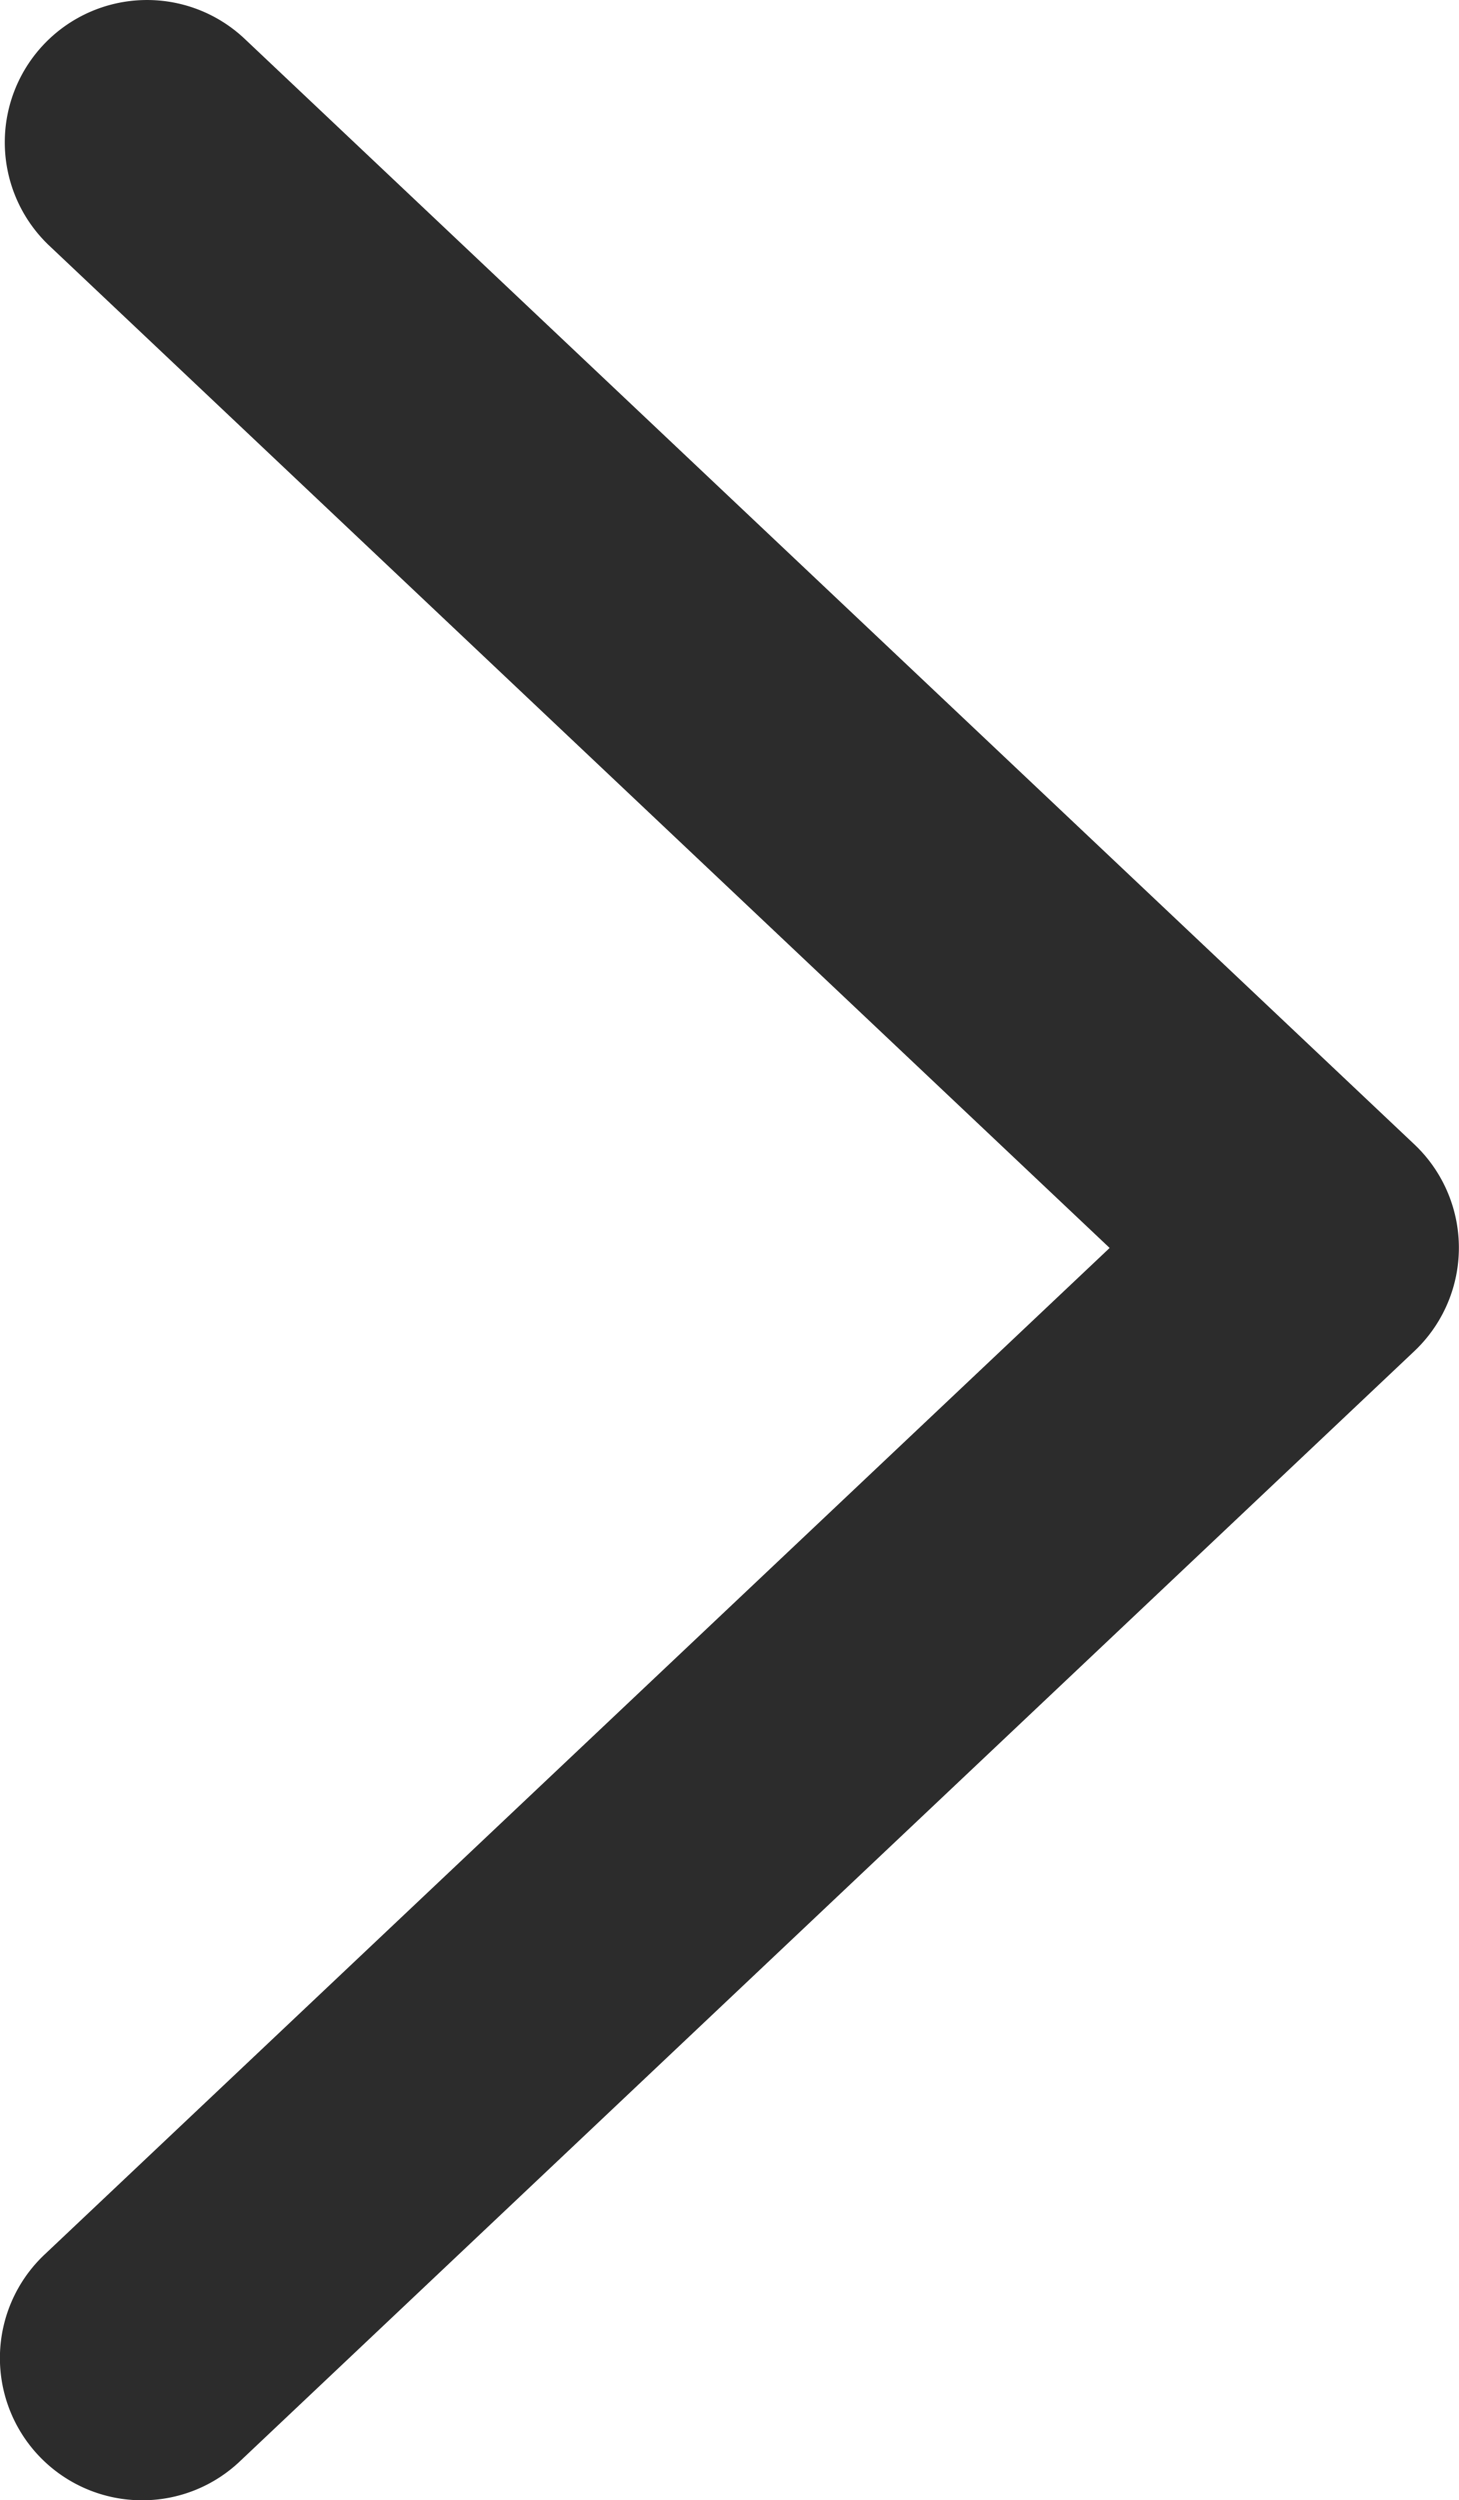 <svg xmlns="http://www.w3.org/2000/svg" width="11" height="18.843" viewBox="0 0 11 18.843">
  <path d="M1961.637,348.037a1.072,1.072,0,0,1-.736-1.852l8.03-7.586-7.994-7.553a1.072,1.072,0,1,1,1.473-1.559l8.818,8.331a1.072,1.072,0,0,1,0,1.559l-8.854,8.366A1.069,1.069,0,0,1,1961.637,348.037Z" transform="translate(-1960.565 -329.194)" fill="#2c2c2c"/>
</svg>
